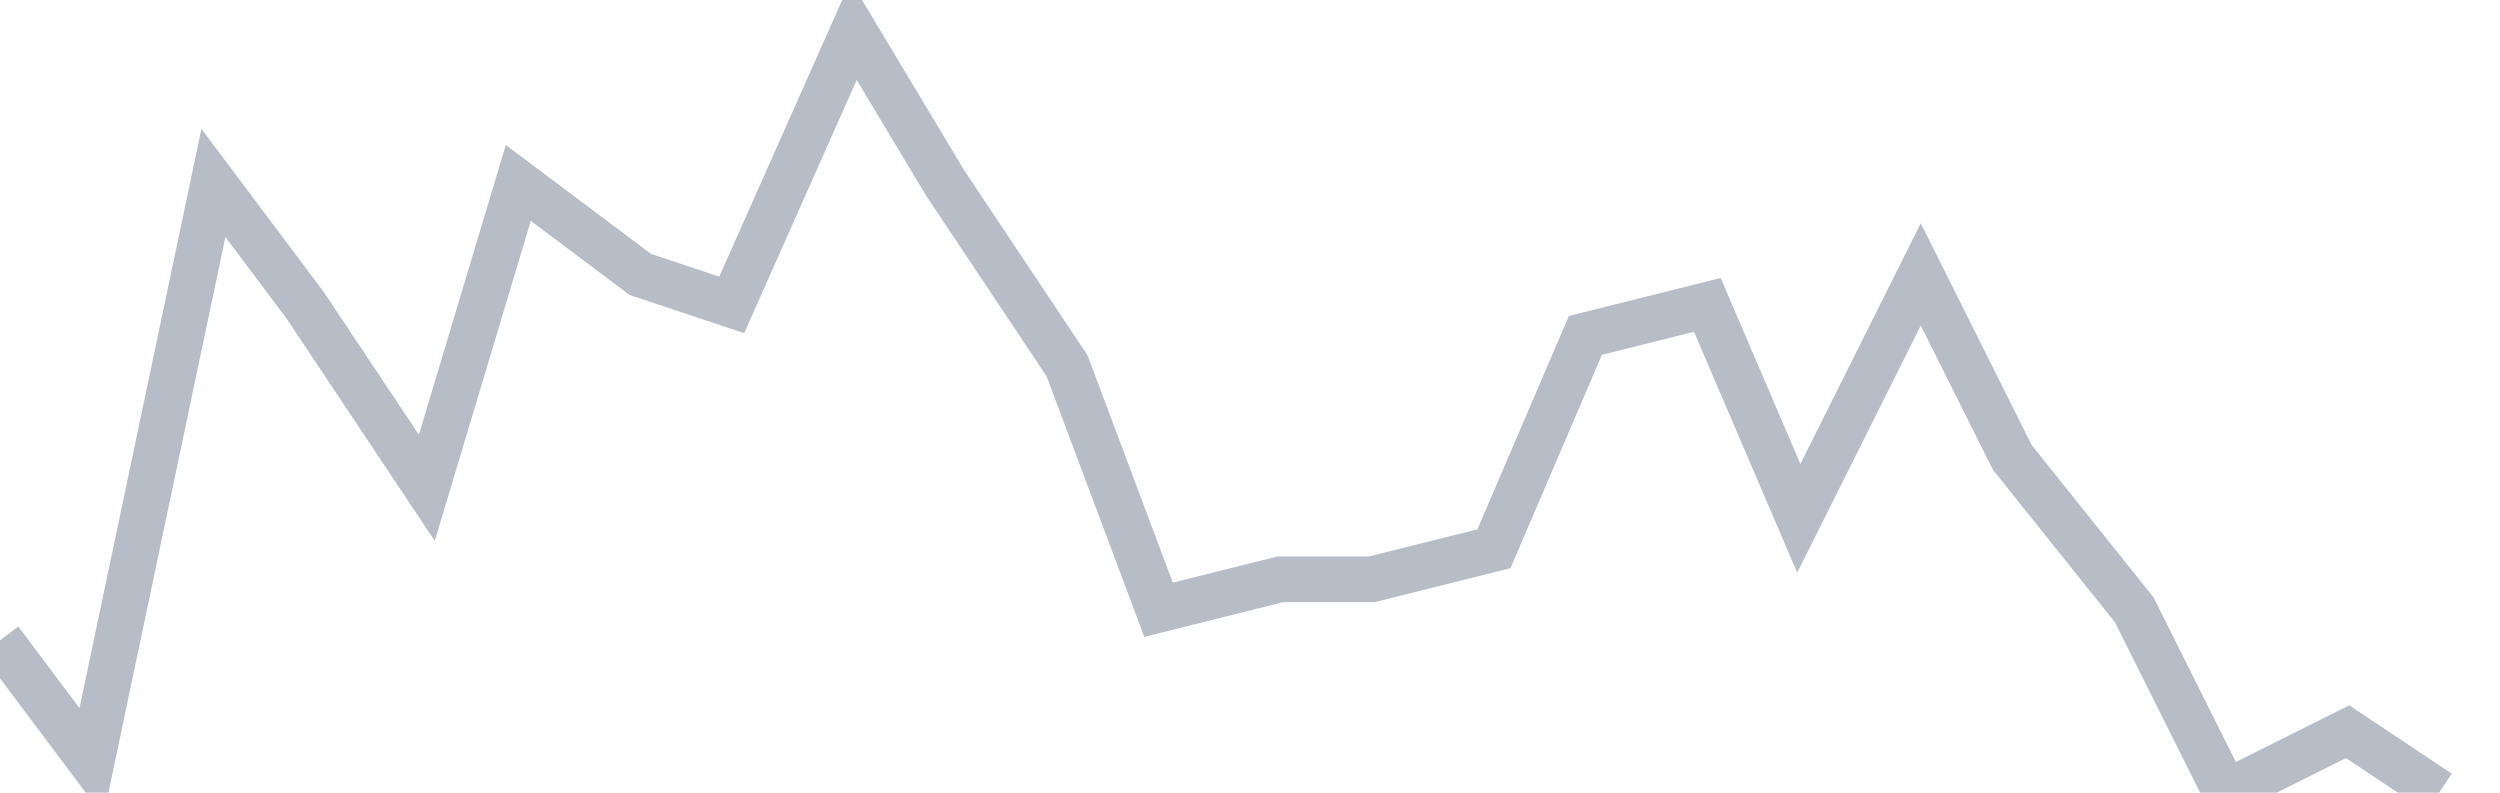 <svg width="82" height="26" fill="none" xmlns="http://www.w3.org/2000/svg"><path d="M0 21l3 4L7 6l3 4 4 6 3-10 4 3 3 1 4-9 3 5 4 6 3 8 4-1h3l4-1 3-7 4-1 3 7 4-8 3 6 4 5 3 6 4-2 3 2" stroke="#B7BDC6" stroke-width="1.5"/></svg>